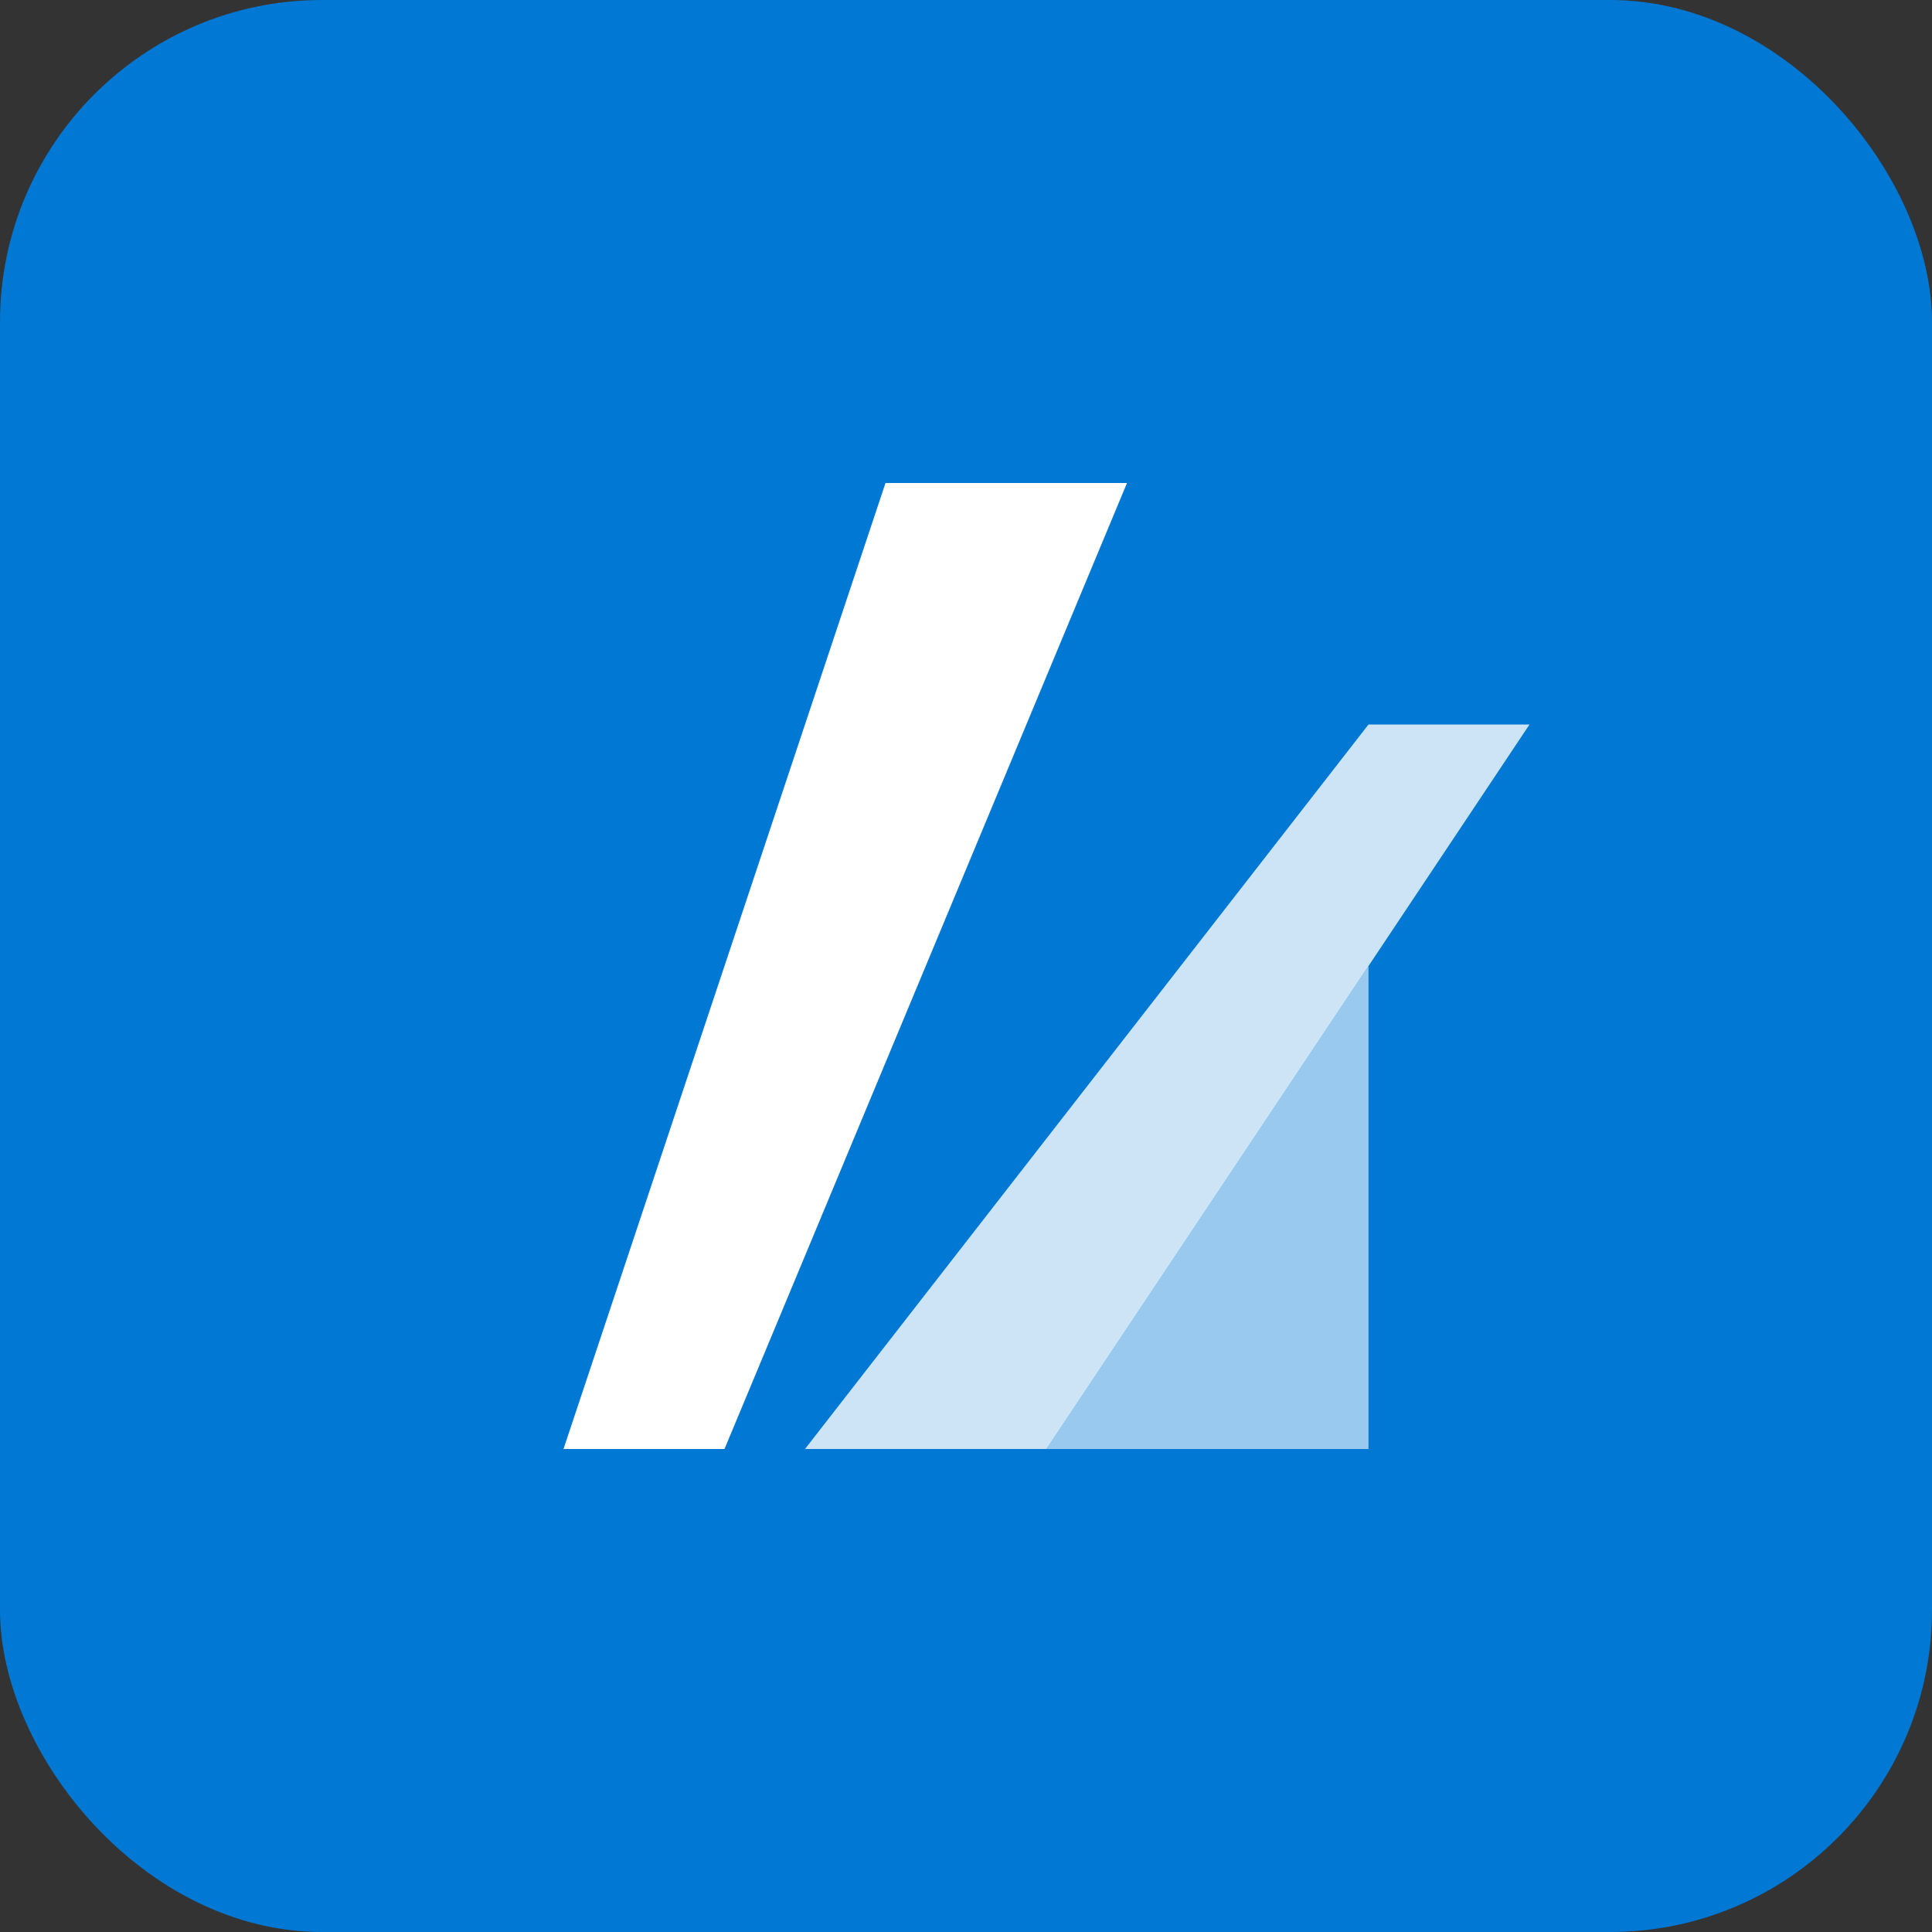 <svg xmlns="http://www.w3.org/2000/svg" viewBox="0 0 48 48" fill="none">
  <rect x="0" y="0" width="48" height="48" fill="#333333" stroke="none"/>
  <rect width="48" height="48" rx="8" fill="#0078D4"/>
  <path d="M14 36L22 12H28L18 36H14Z" fill="white"/>
  <path d="M20 36L34 18L38 18L26 36H20Z" fill="white" fill-opacity="0.8"/>
  <path d="M26 36L34 24V36H26Z" fill="white" fill-opacity="0.6"/>
</svg>

